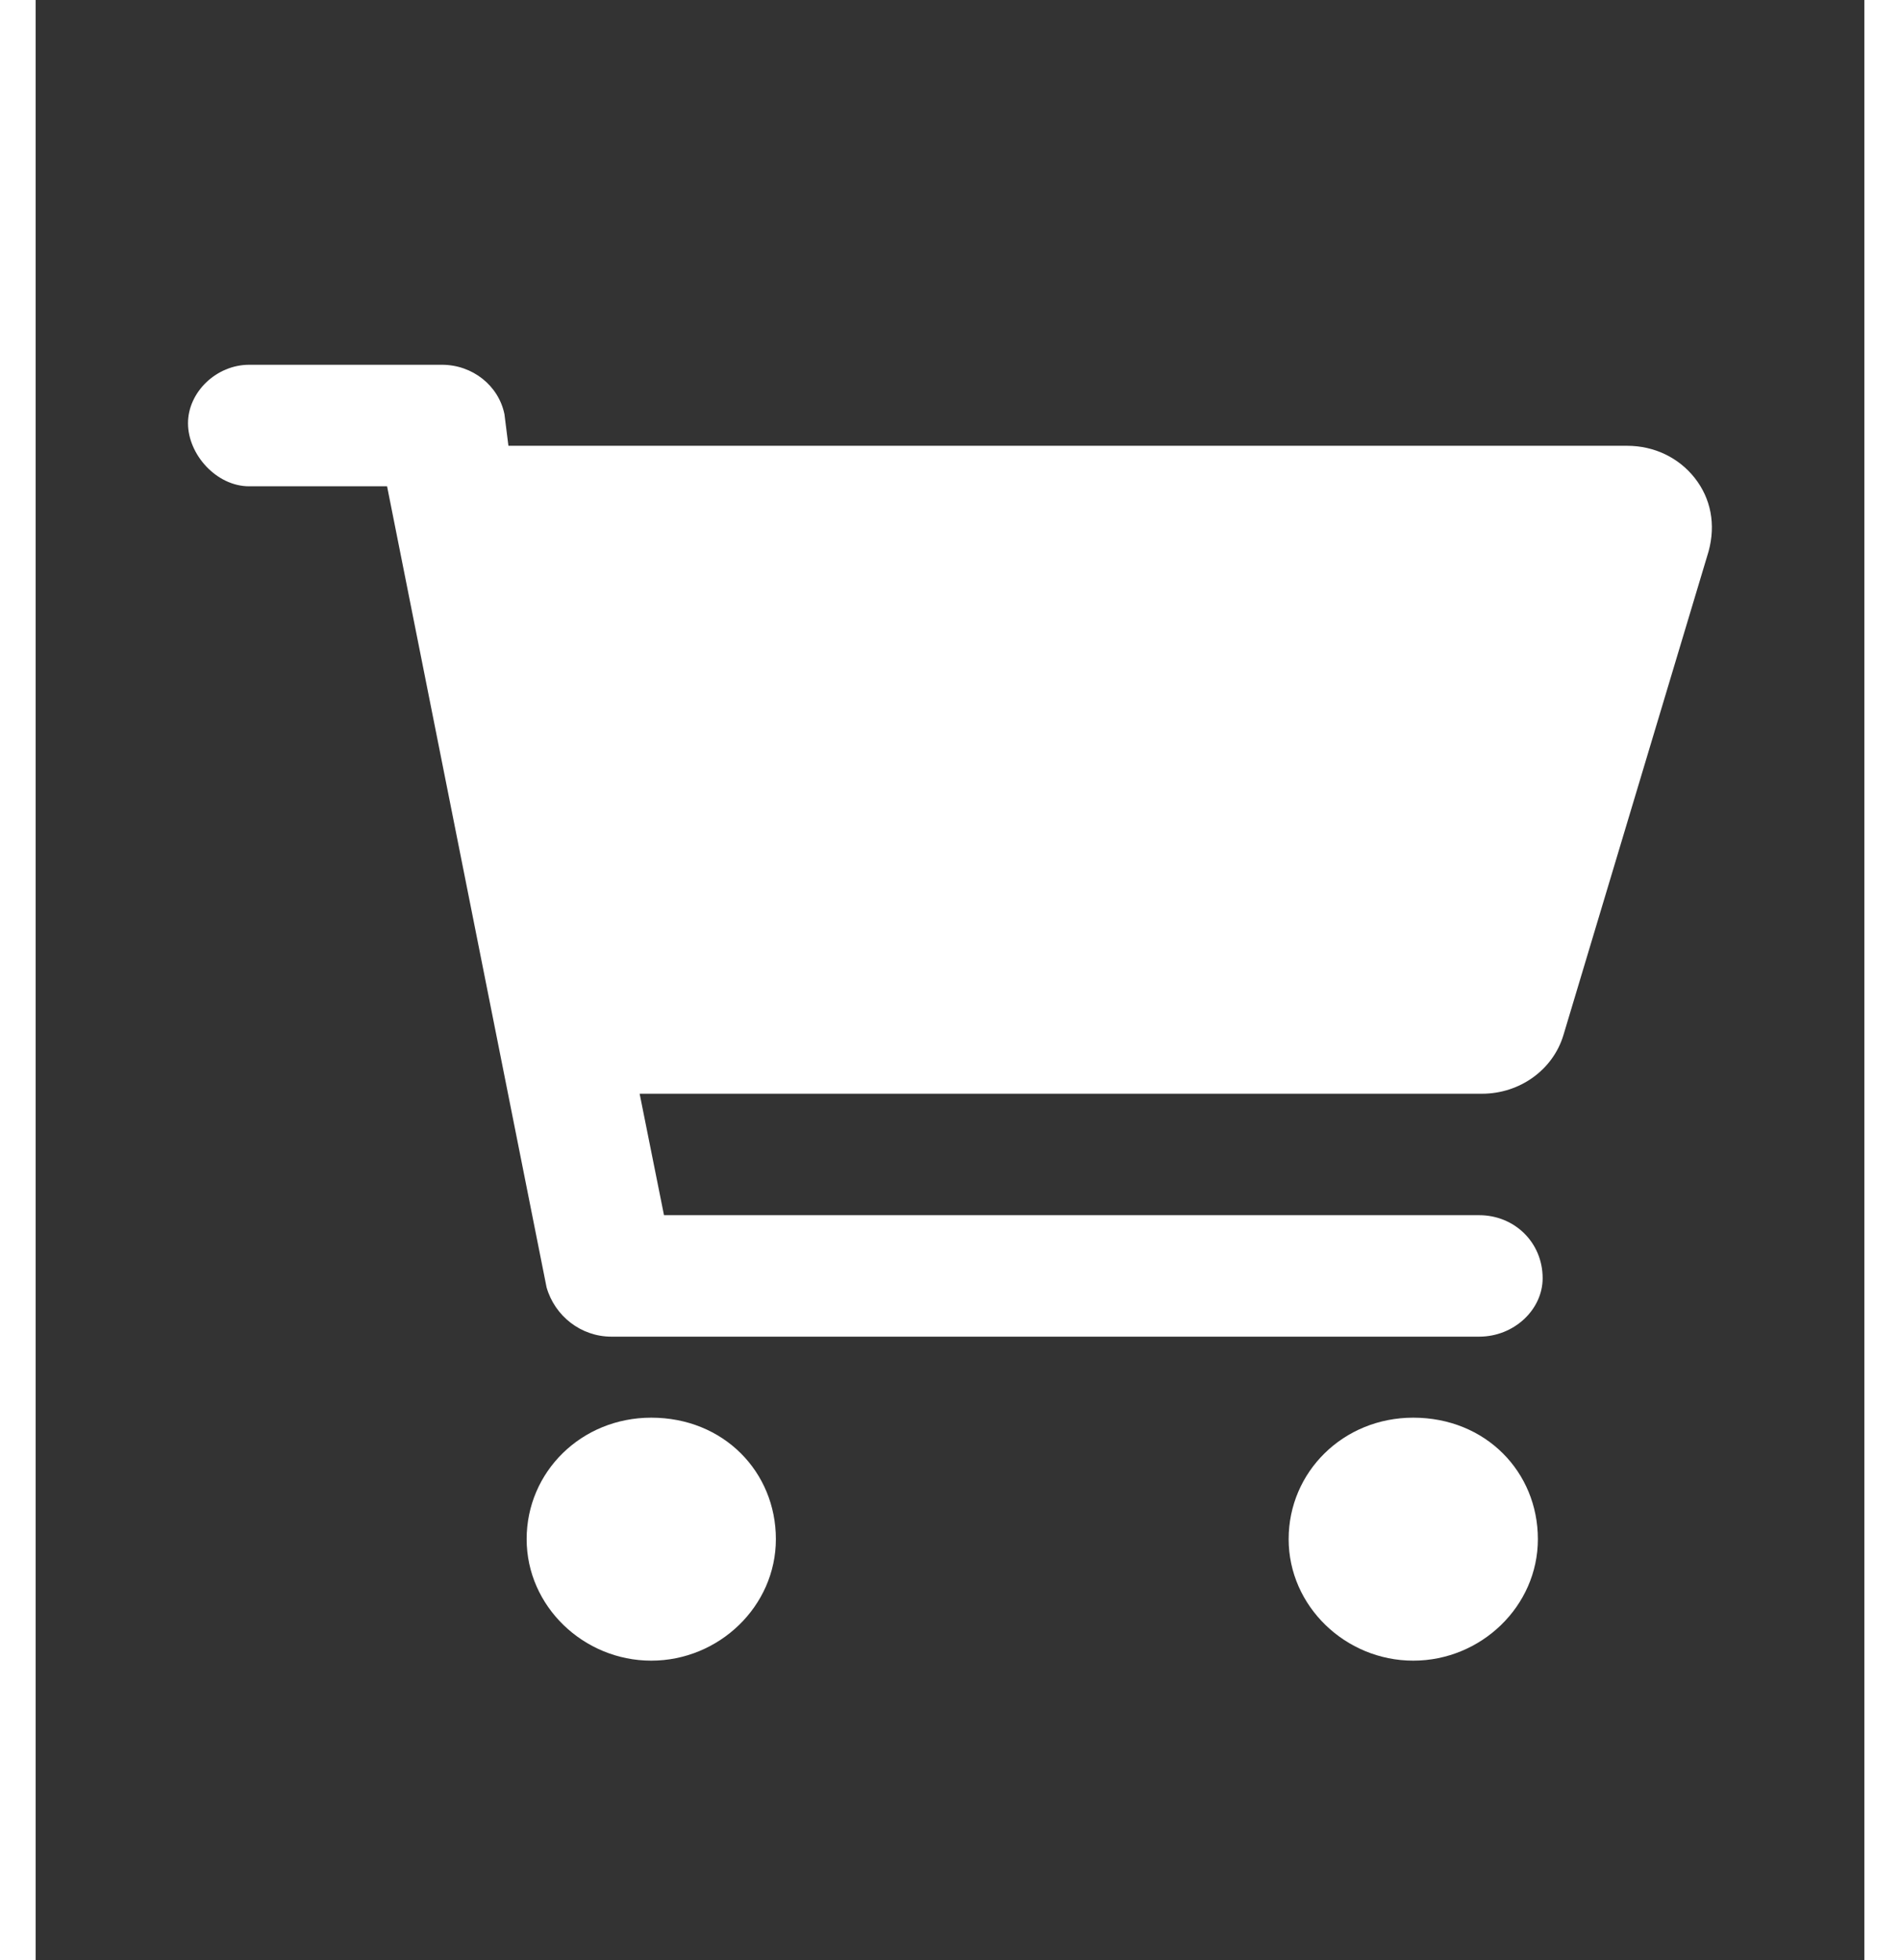 <svg width="32" height="33" viewBox="0 3.5 28 30" fill="none" xmlns="http://www.w3.org/2000/svg">
<rect x="0" y="3.5" width="28" height="30" fill="#333333" stroke="none"/>
<g id="Frame">
<path id="Vector" d="M21.093 25.198C20.019 25.198 19.185 26.03 19.185 27.057C19.185 28.084 20.056 28.917 21.093 28.917C22.131 28.917 23.001 28.084 23.001 27.057C23.001 26.03 22.203 25.198 21.093 25.198ZM9.426 25.198C8.353 25.198 7.518 26.03 7.518 27.057C7.518 28.084 8.389 28.917 9.426 28.917C10.463 28.917 11.334 28.084 11.334 27.057C11.334 26.03 10.536 25.198 9.426 25.198ZM25.403 10.816C25.156 10.502 24.779 10.323 24.368 10.323H7.239L7.178 9.839C7.089 9.401 6.688 9.083 6.222 9.083H3.269C2.769 9.083 2.333 9.5 2.333 9.978C2.333 10.457 2.769 10.943 3.269 10.943H5.381L7.823 23.203C7.948 23.641 8.349 23.958 8.815 23.958H22.102C22.639 23.958 23.074 23.542 23.074 23.064C23.074 22.514 22.641 22.099 22.102 22.099H9.621L9.248 20.24H22.146C22.725 20.24 23.234 19.873 23.393 19.34L25.615 11.938C25.727 11.526 25.65 11.13 25.403 10.816Z" fill="white"/>
</g>
</svg>
